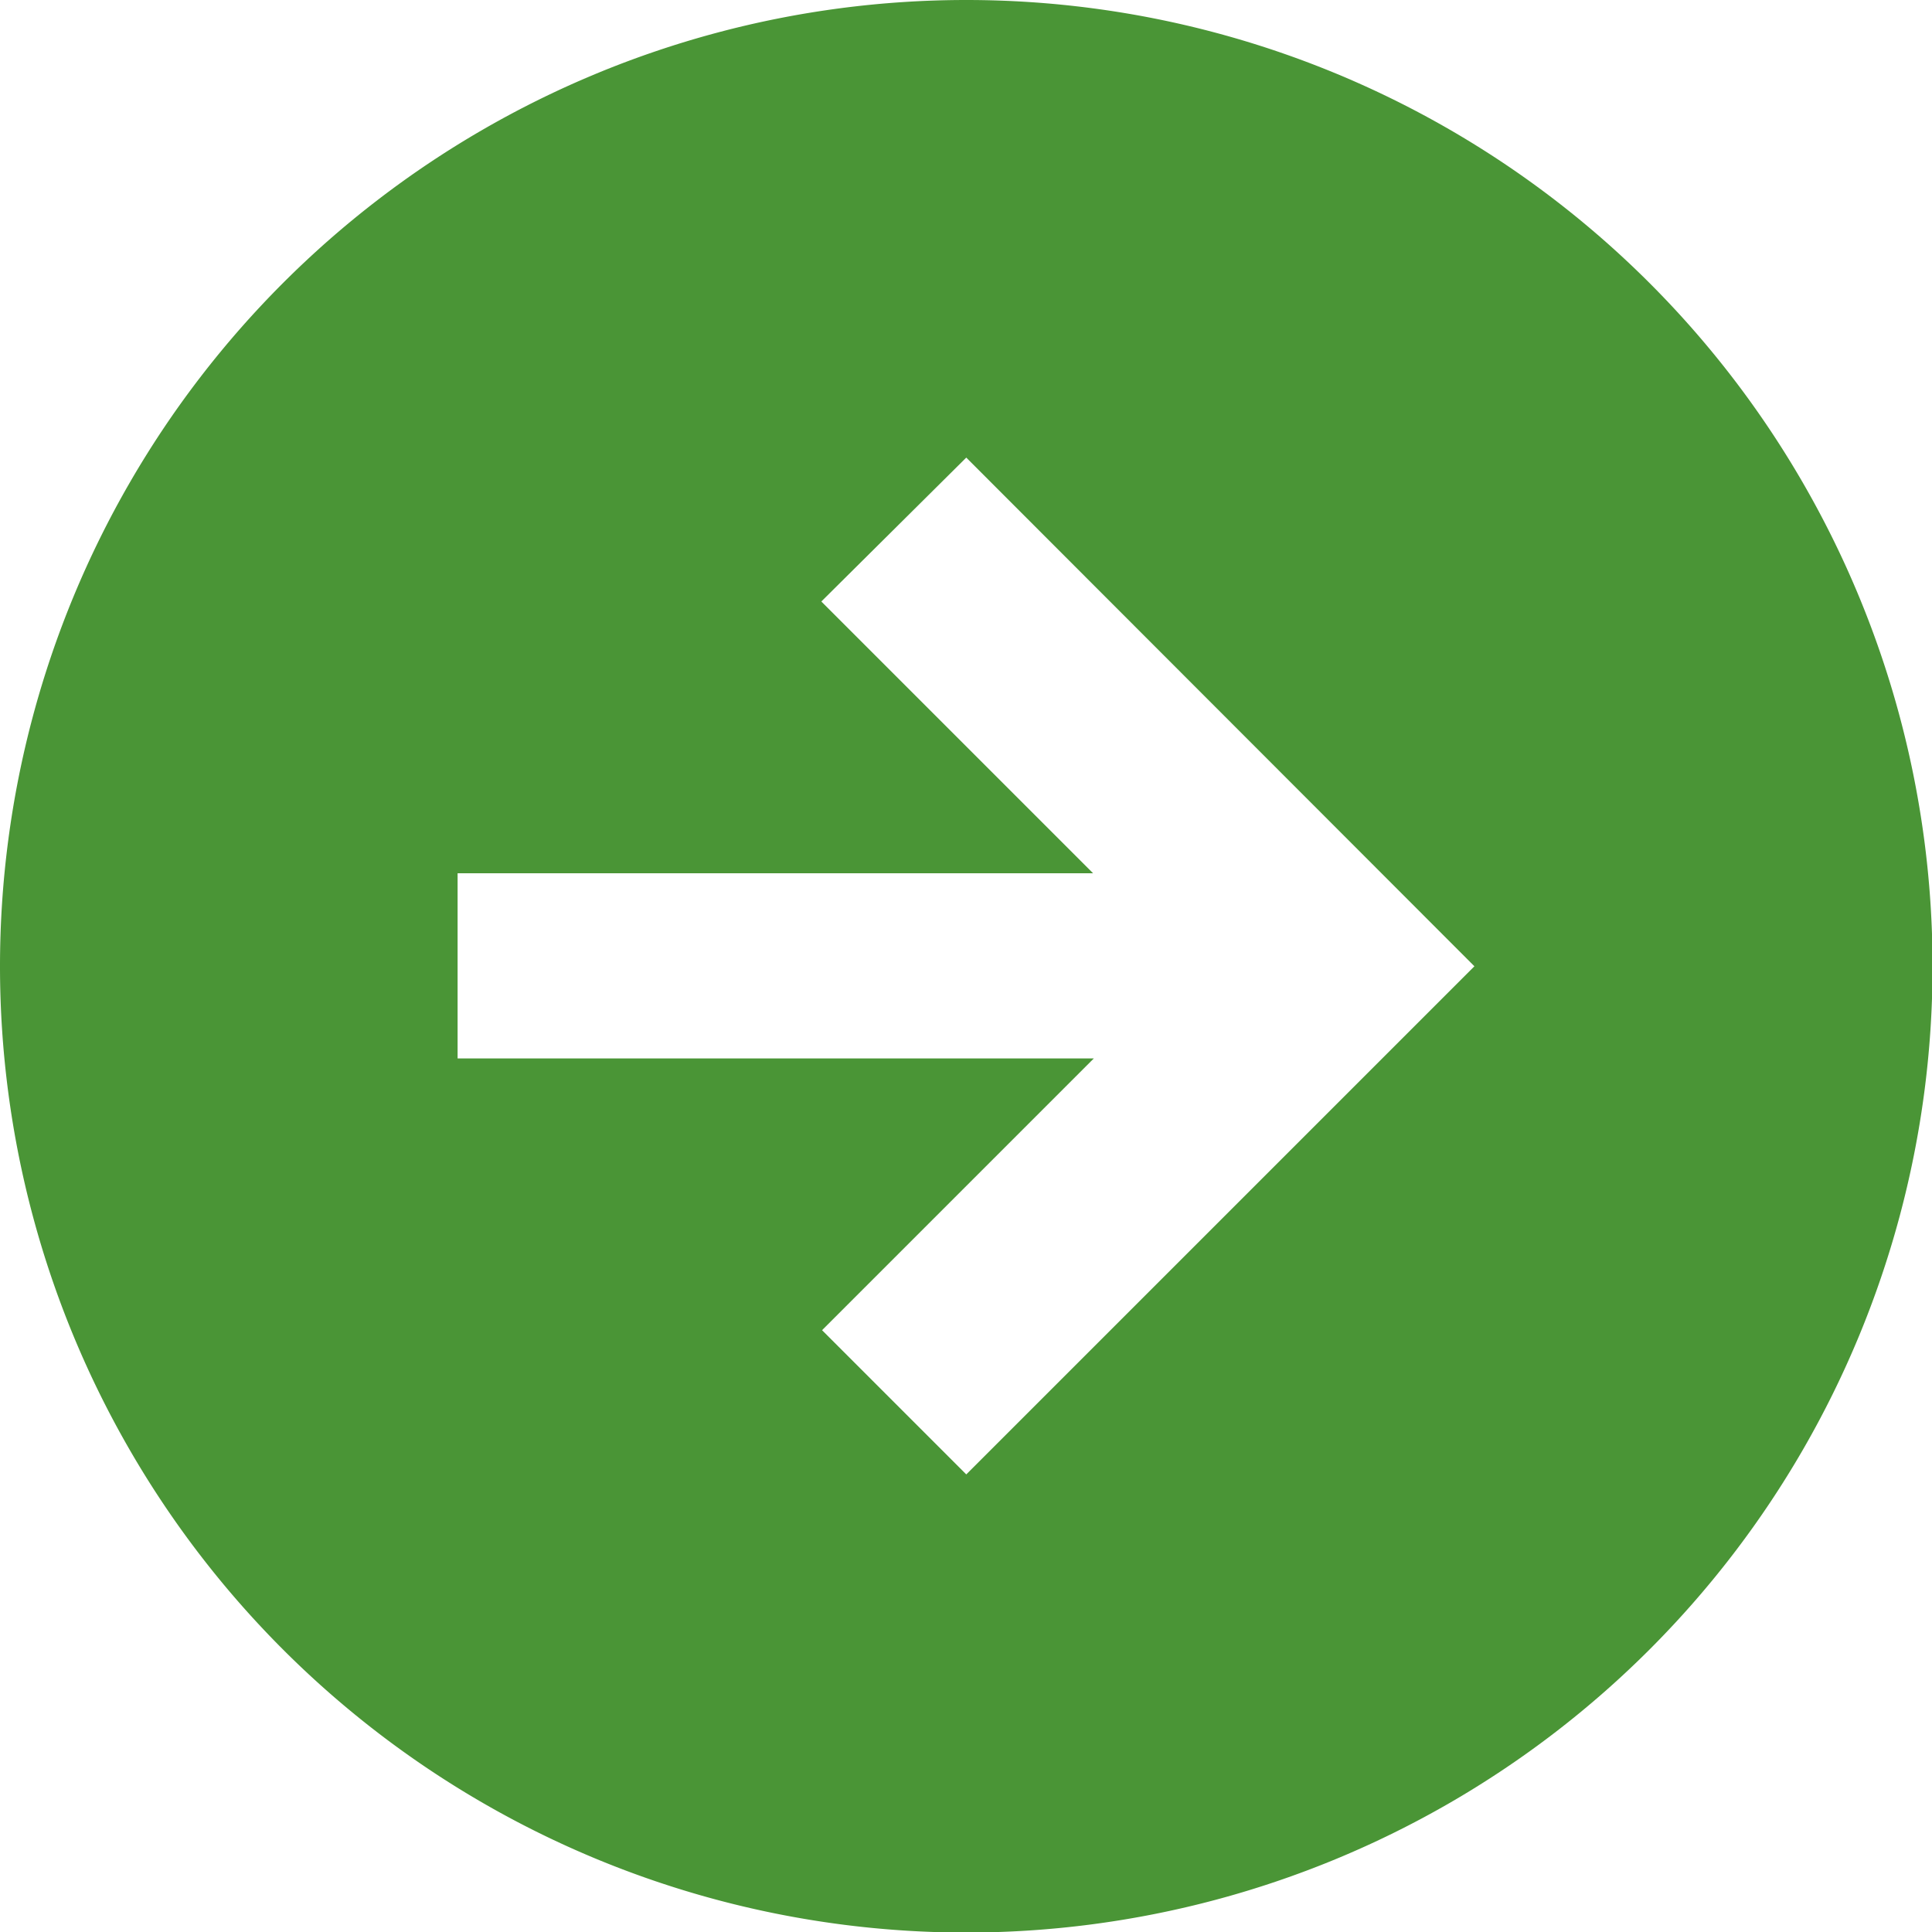 <?xml version="1.0" encoding="UTF-8"?> <svg xmlns="http://www.w3.org/2000/svg" width="31.991" height="31.991" viewBox="0 0 31.991 31.991"><path id="Tracé_373" data-name="Tracé 373" d="M18.5,2.5h0a16,16,0,0,0-16,16h0a16,16,0,0,0,16,16h0a16,16,0,0,0,16-16h0a16,16,0,0,0-16-16Zm0,24.414-2.388-2.388,4.5-4.5H10.077V16.96H20.6l-4.5-4.5L18.5,10.077,26.914,18.5Z" transform="translate(-2.5 -2.5)" fill="#4A9536"></path></svg> 